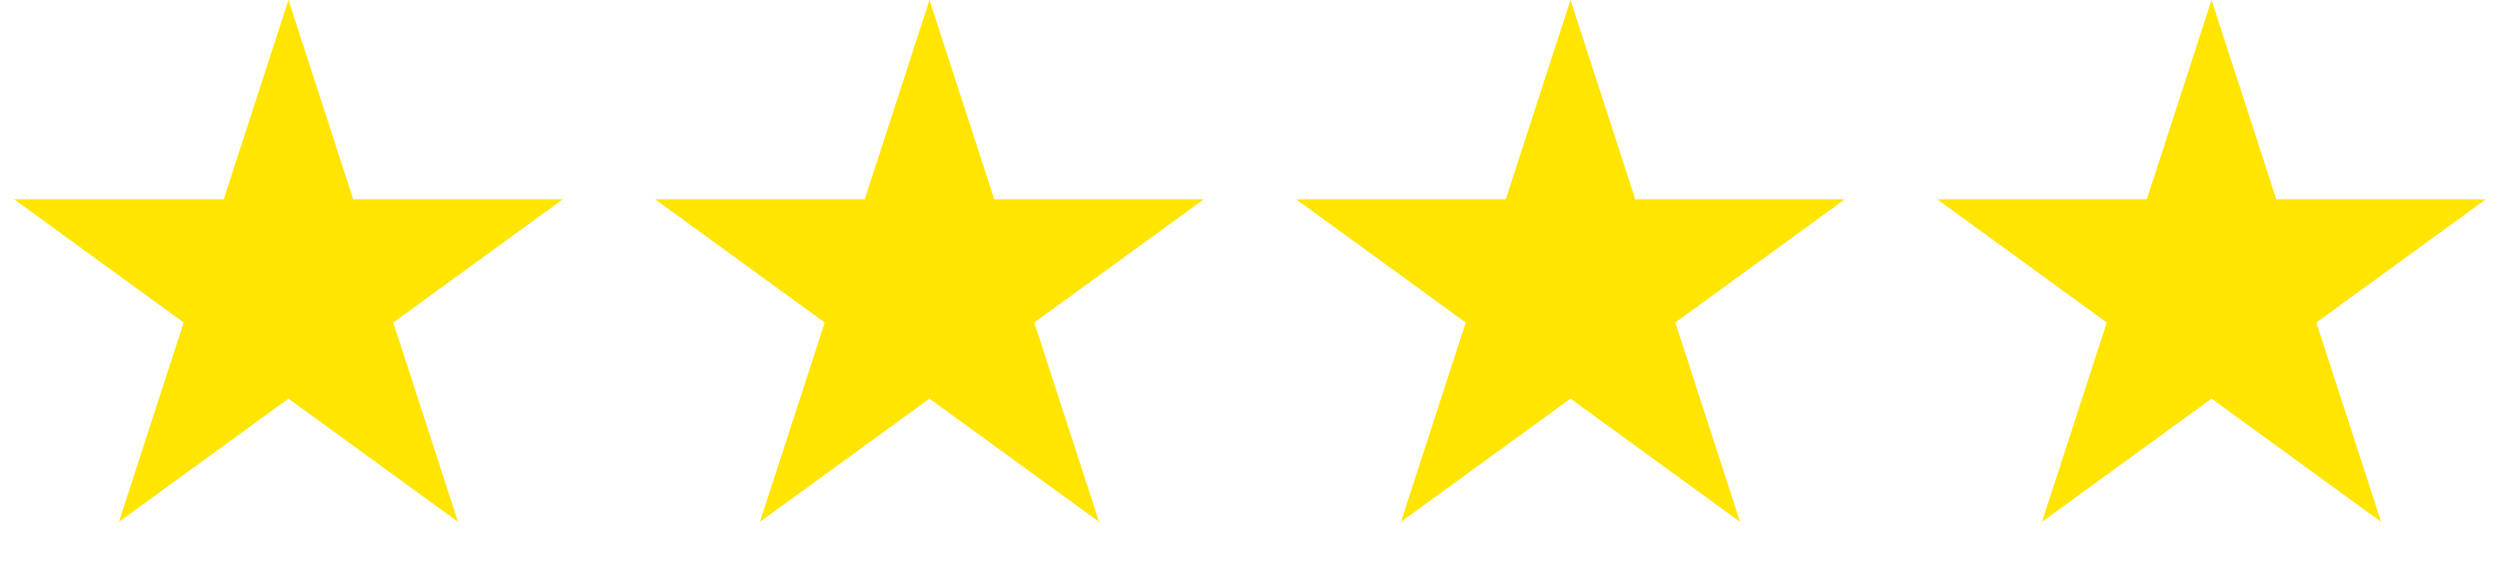<svg width="195" height="45" viewBox="0 0 195 45" fill="none" xmlns="http://www.w3.org/2000/svg">
<path d="M22.5 0L27.552 15.547H43.899L30.674 25.156L35.725 40.703L22.5 31.094L9.275 40.703L14.326 25.156L1.101 15.547H17.448L22.5 0Z" fill="#FFE500"/>
<path d="M72.5 0L77.552 15.547H93.899L80.674 25.156L85.725 40.703L72.5 31.094L59.275 40.703L64.326 25.156L51.101 15.547H67.448L72.5 0Z" fill="#FFE500"/>
<path d="M122.5 0L127.552 15.547H143.899L130.674 25.156L135.725 40.703L122.5 31.094L109.275 40.703L114.326 25.156L101.101 15.547H117.448L122.5 0Z" fill="#FFE500"/>
<path d="M172.5 0L177.552 15.547H193.899L180.674 25.156L185.725 40.703L172.5 31.094L159.275 40.703L164.326 25.156L151.101 15.547H167.448L172.5 0Z" fill="#FFE500"/>
</svg>
